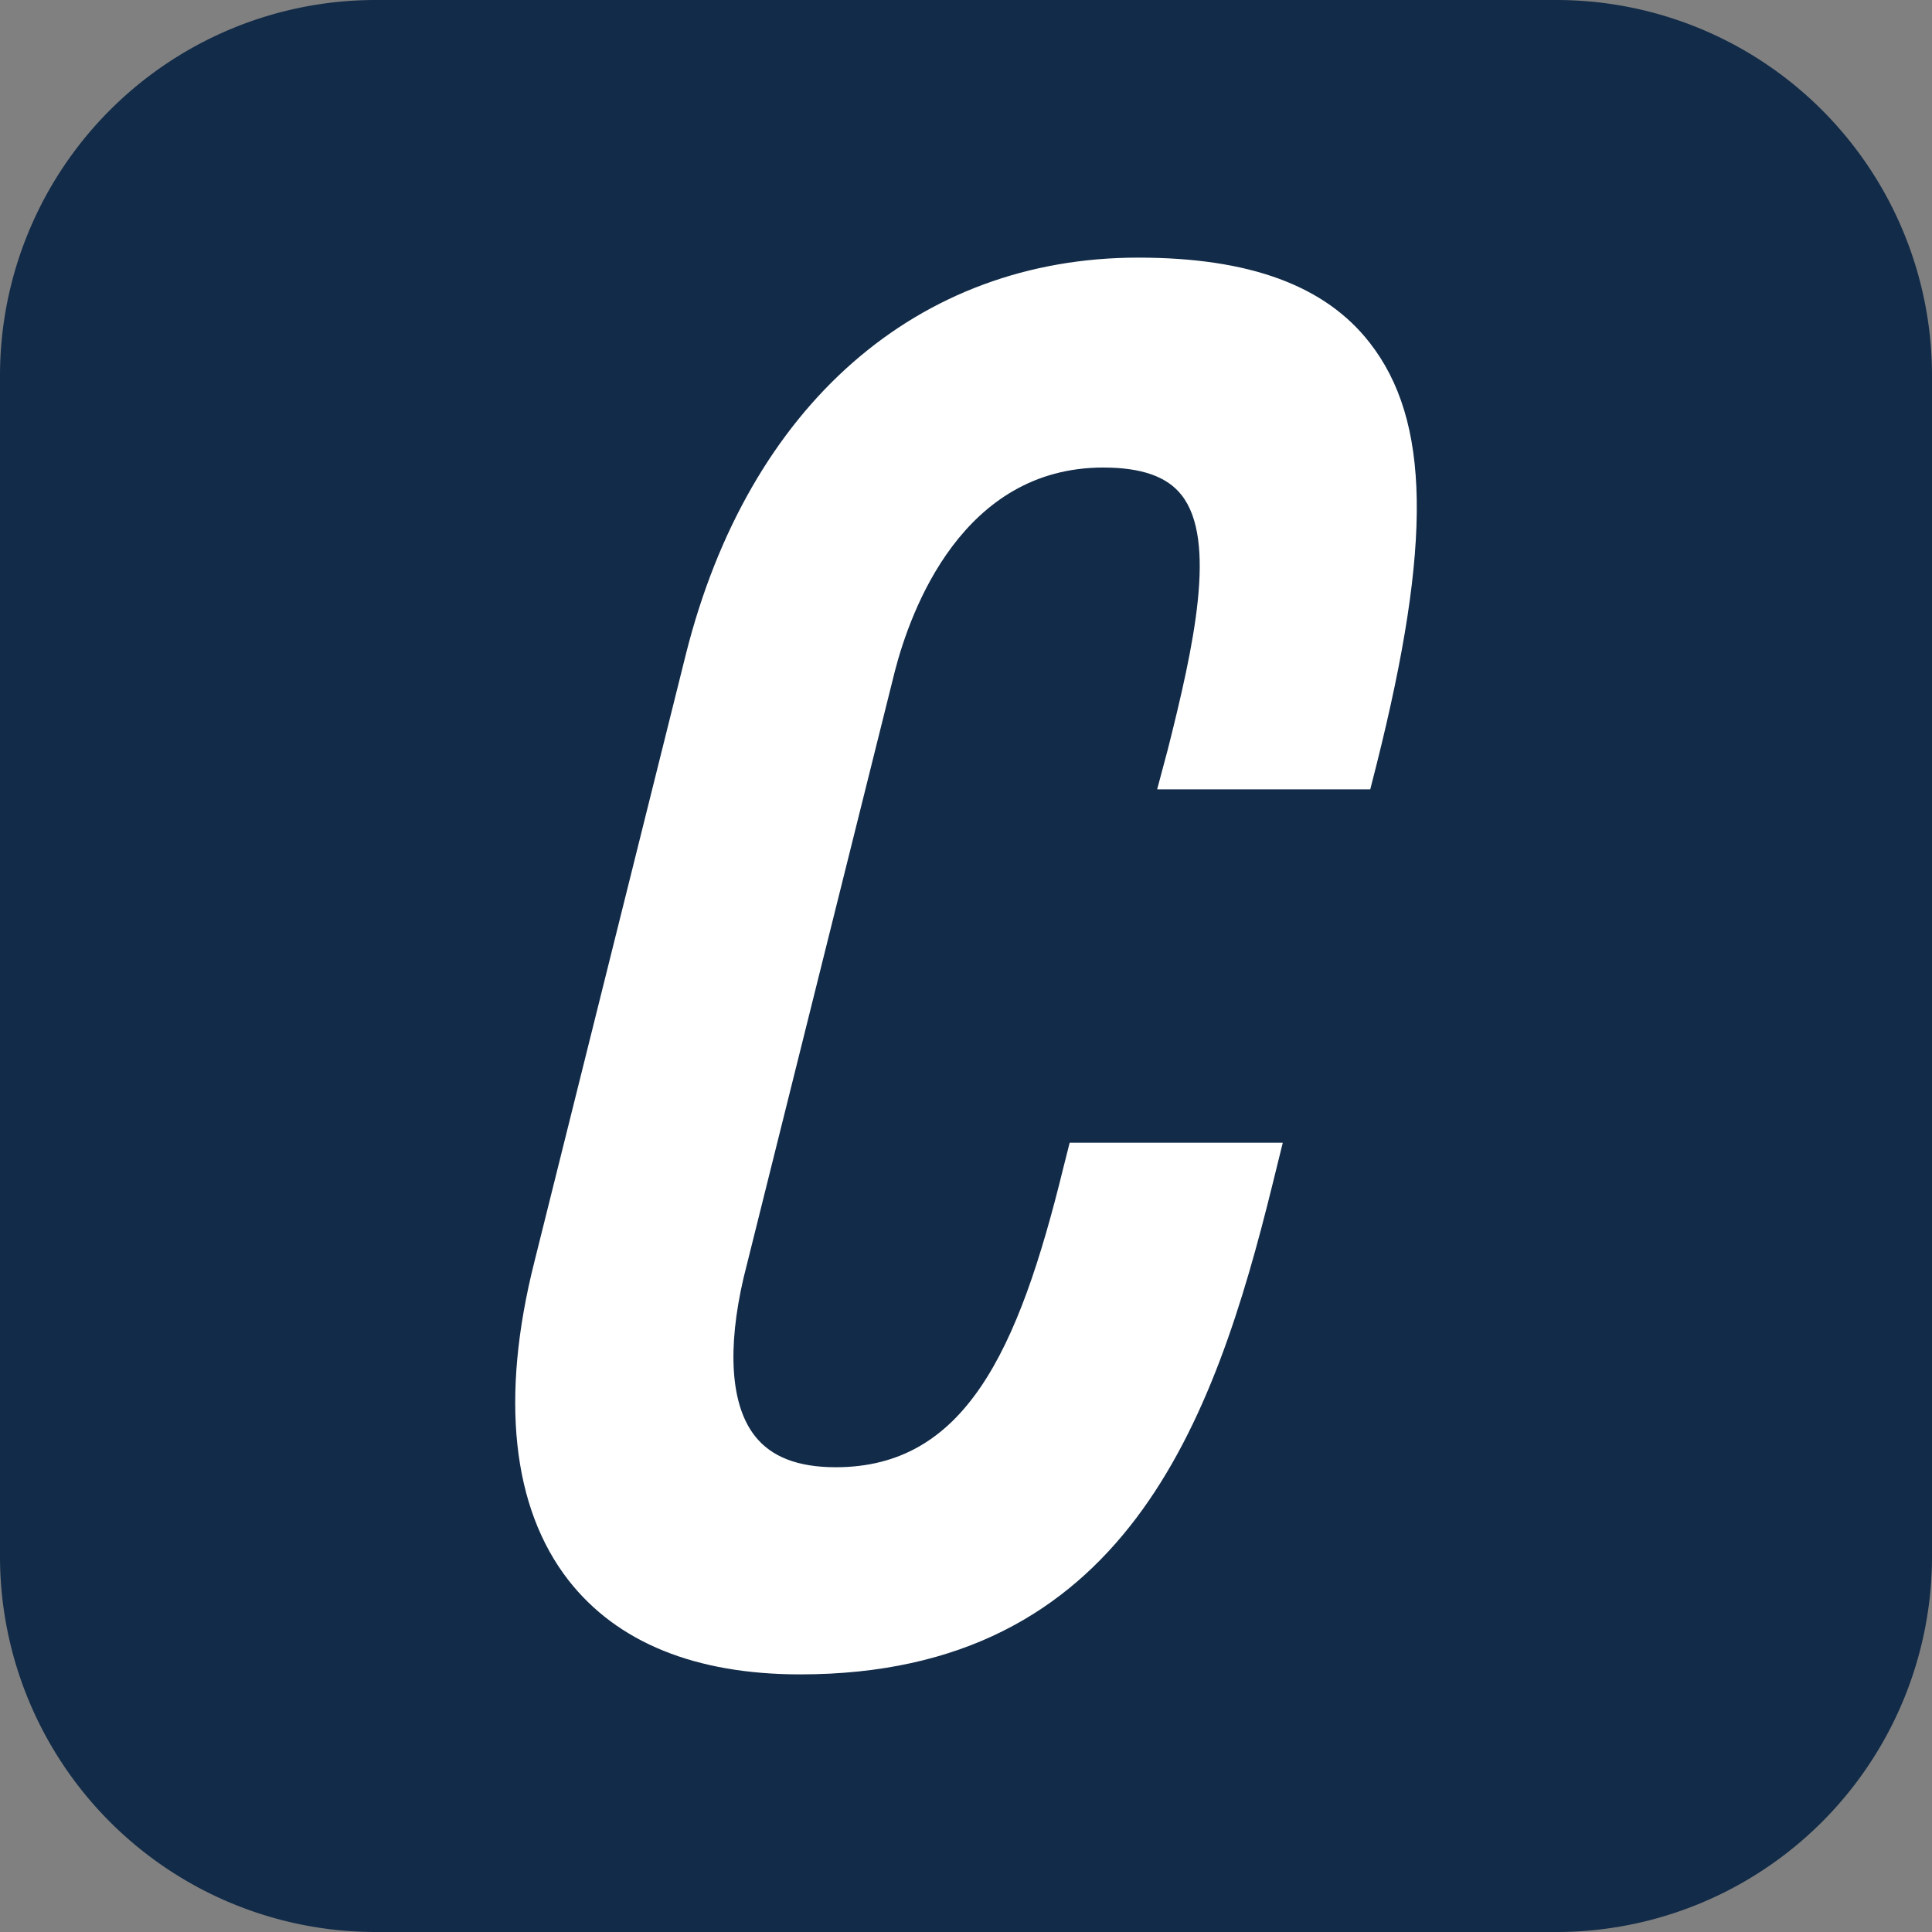 <svg xmlns="http://www.w3.org/2000/svg" width="32" height="32" fill="none"><rect width="100%" height="100%" fill="#808080" stroke="none"/><path fill="#122B48" d="M0 6.222A6.222 6.222 0 0 1 6.222 0h19.556A6.222 6.222 0 0 1 32 6.222v19.556A6.222 6.222 0 0 1 25.778 32H6.222A6.222 6.222 0 0 1 0 25.778V6.222Z"/><path fill="#fff" d="M13.255 27.733c-1.735 0-3.033-.526-3.84-1.56-.936-1.203-1.131-3.028-.564-5.273l2.509-10.063c1.037-4.127 3.84-6.57 7.492-6.57 1.84 0 3.095.461 3.834 1.409 1.004 1.287 1.037 3.312.114 6.988l-.104.41h-3.53l.177-.663c.434-1.721.815-3.464.228-4.21-.239-.307-.662-.457-1.298-.457-2.33 0-3.188 2.357-3.451 3.372l-2.506 10.048c-.272 1.172-.217 2.106.187 2.62.272.347.712.518 1.339.518 2.131 0 3.022-1.9 3.771-4.963l.104-.412h3.53l-.166.673c-.97 3.942-2.452 8.133-7.826 8.133Z"/></svg>